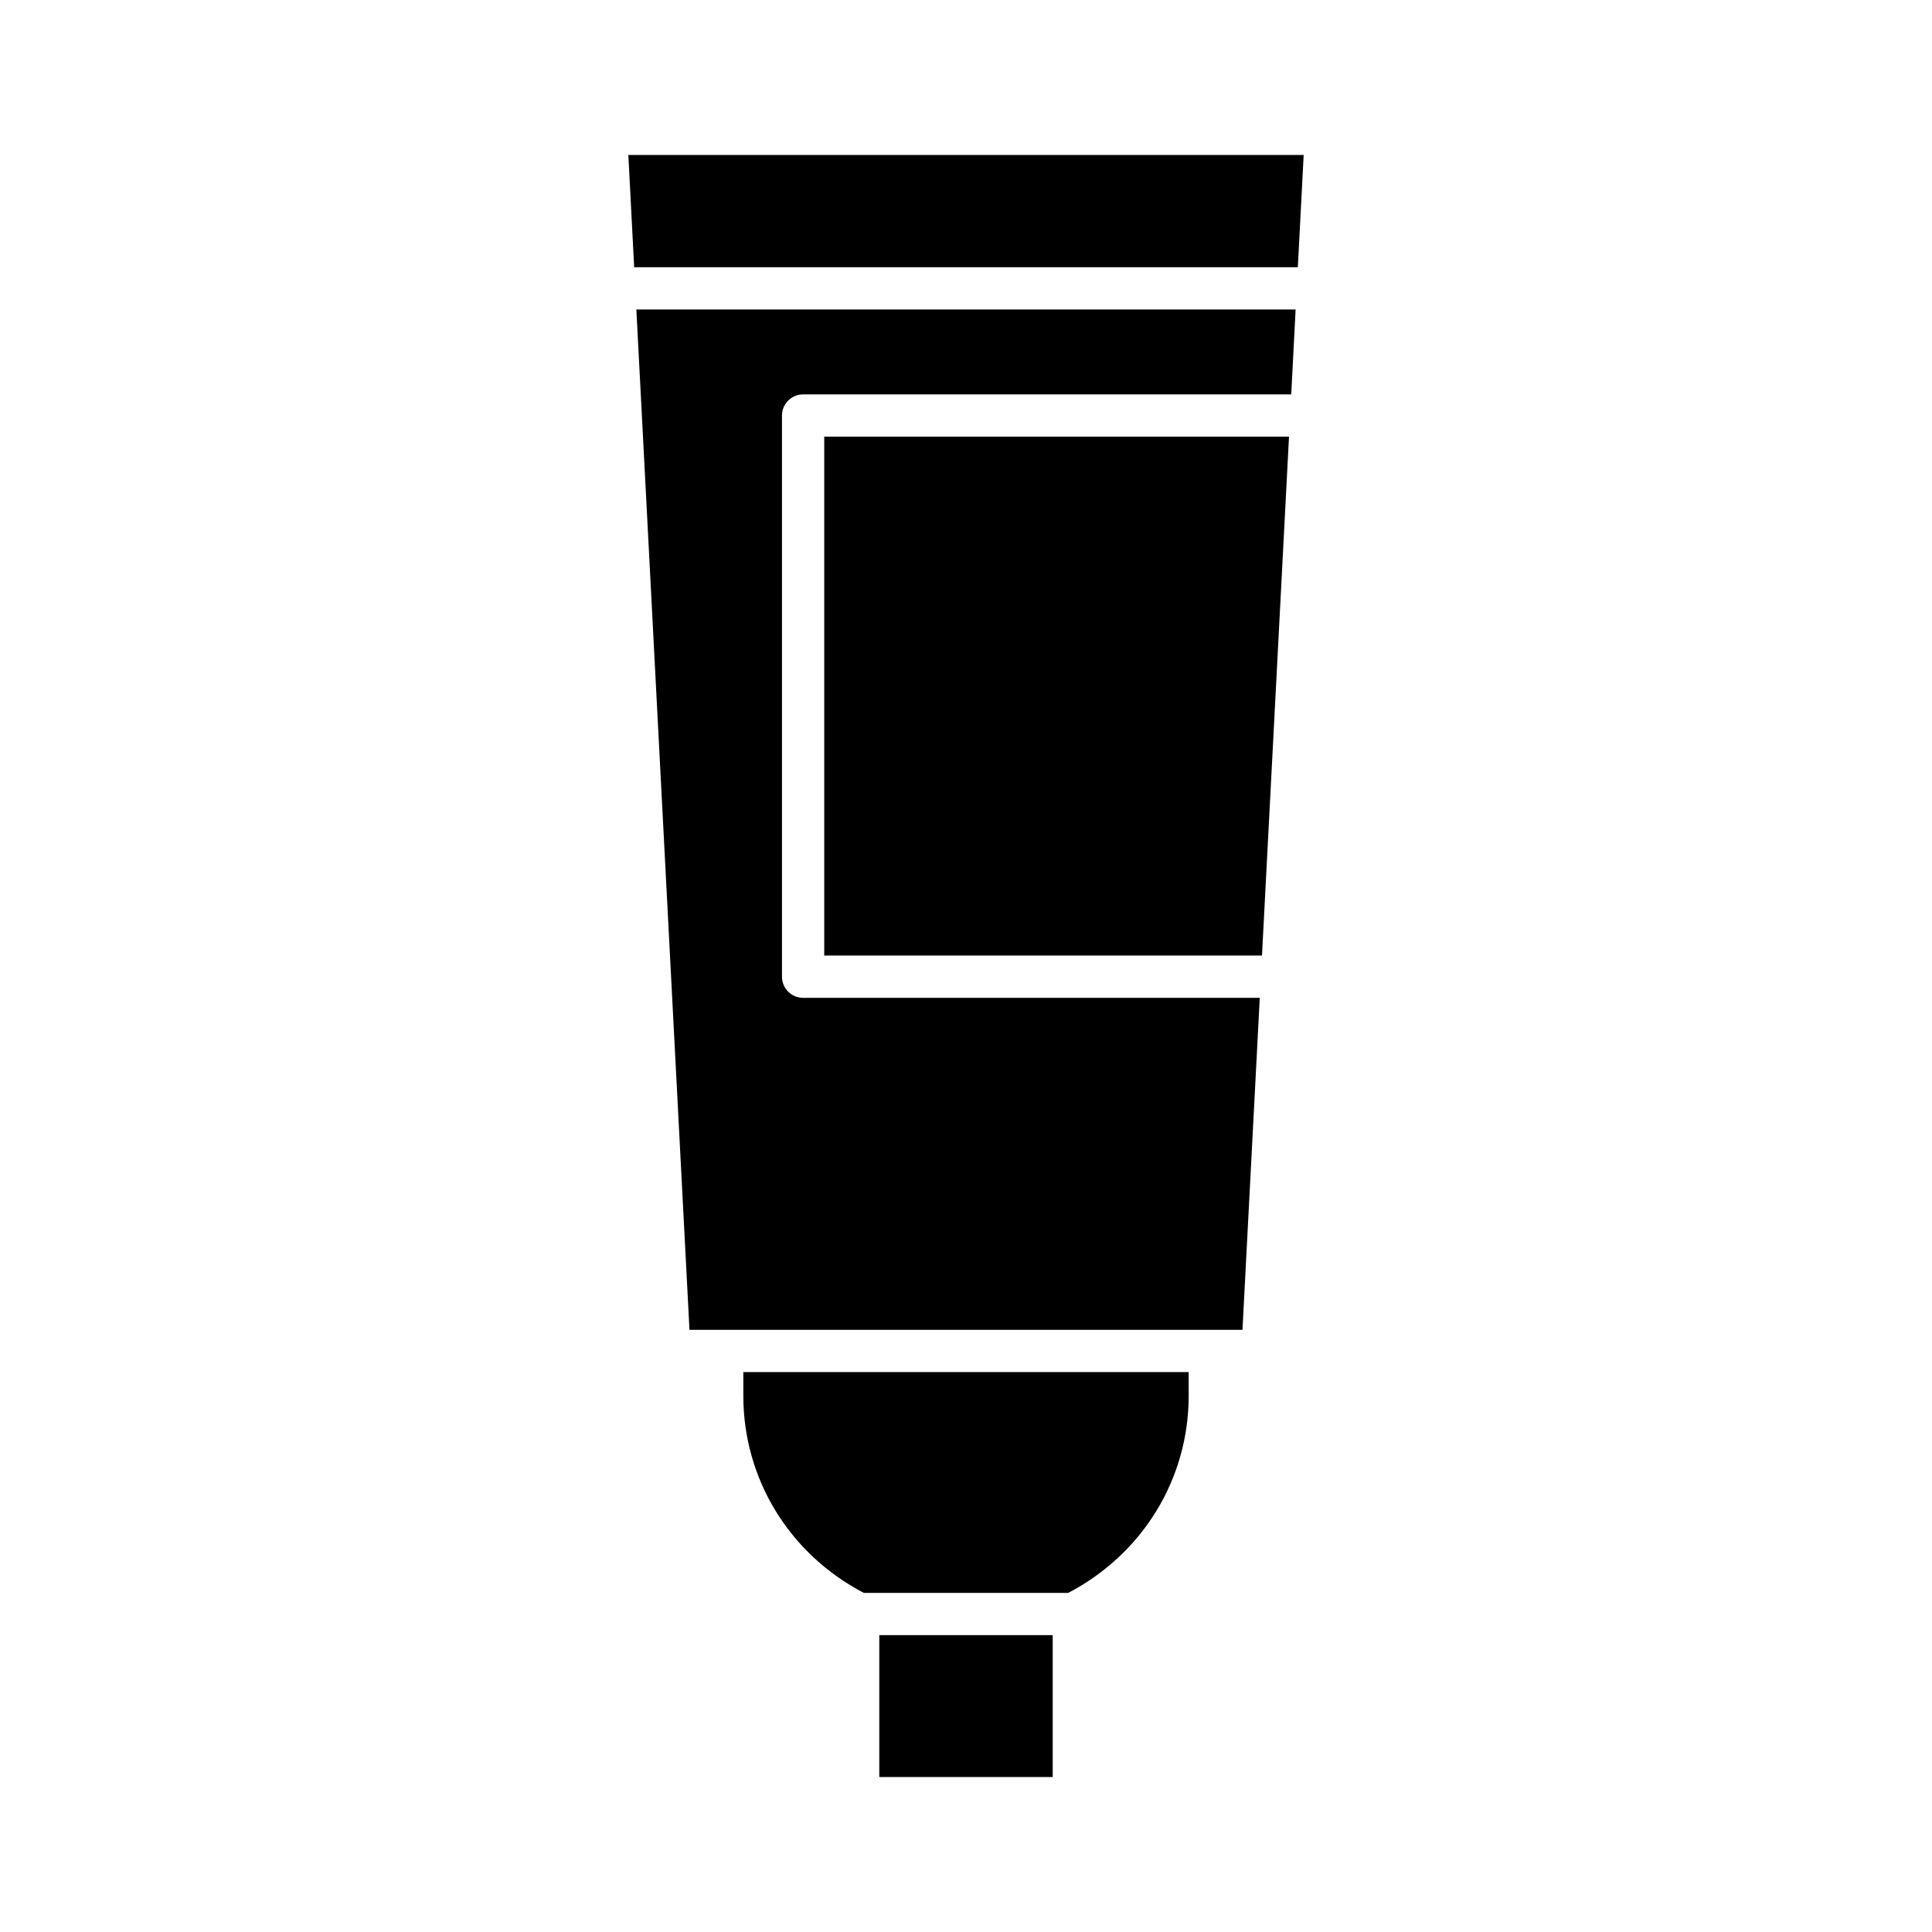 <?xml version="1.0" encoding="UTF-8"?>
<!-- Uploaded to: ICON Repo, www.svgrepo.com, Generator: ICON Repo Mixer Tools -->
<svg fill="#000000" width="800px" height="800px" version="1.1" viewBox="144 144 512 512" xmlns="http://www.w3.org/2000/svg">
 <g>
  <path d="m377.02 577.33h45.957v37.602h-45.957z"/>
  <path d="m459.01 513.91v-6.297h-118.02v6.297c0 22.07 12.23 41.941 31.934 52.223h54.156c19.699-10.277 31.93-30.148 31.93-52.223z"/>
  <path d="m478.44 397.23 7.16-137.52h-123.17v137.52z"/>
  <path d="m487.35 226.02h-174.71l14.078 270.4h146.55l4.582-87.988-121.02 0.004c-3.09 0-5.598-2.504-5.598-5.598v-148.72c0-3.094 2.508-5.598 5.598-5.598h129.36z"/>
  <path d="m312.06 214.82h175.88l1.547-29.75h-178.97z"/>
 </g>
</svg>